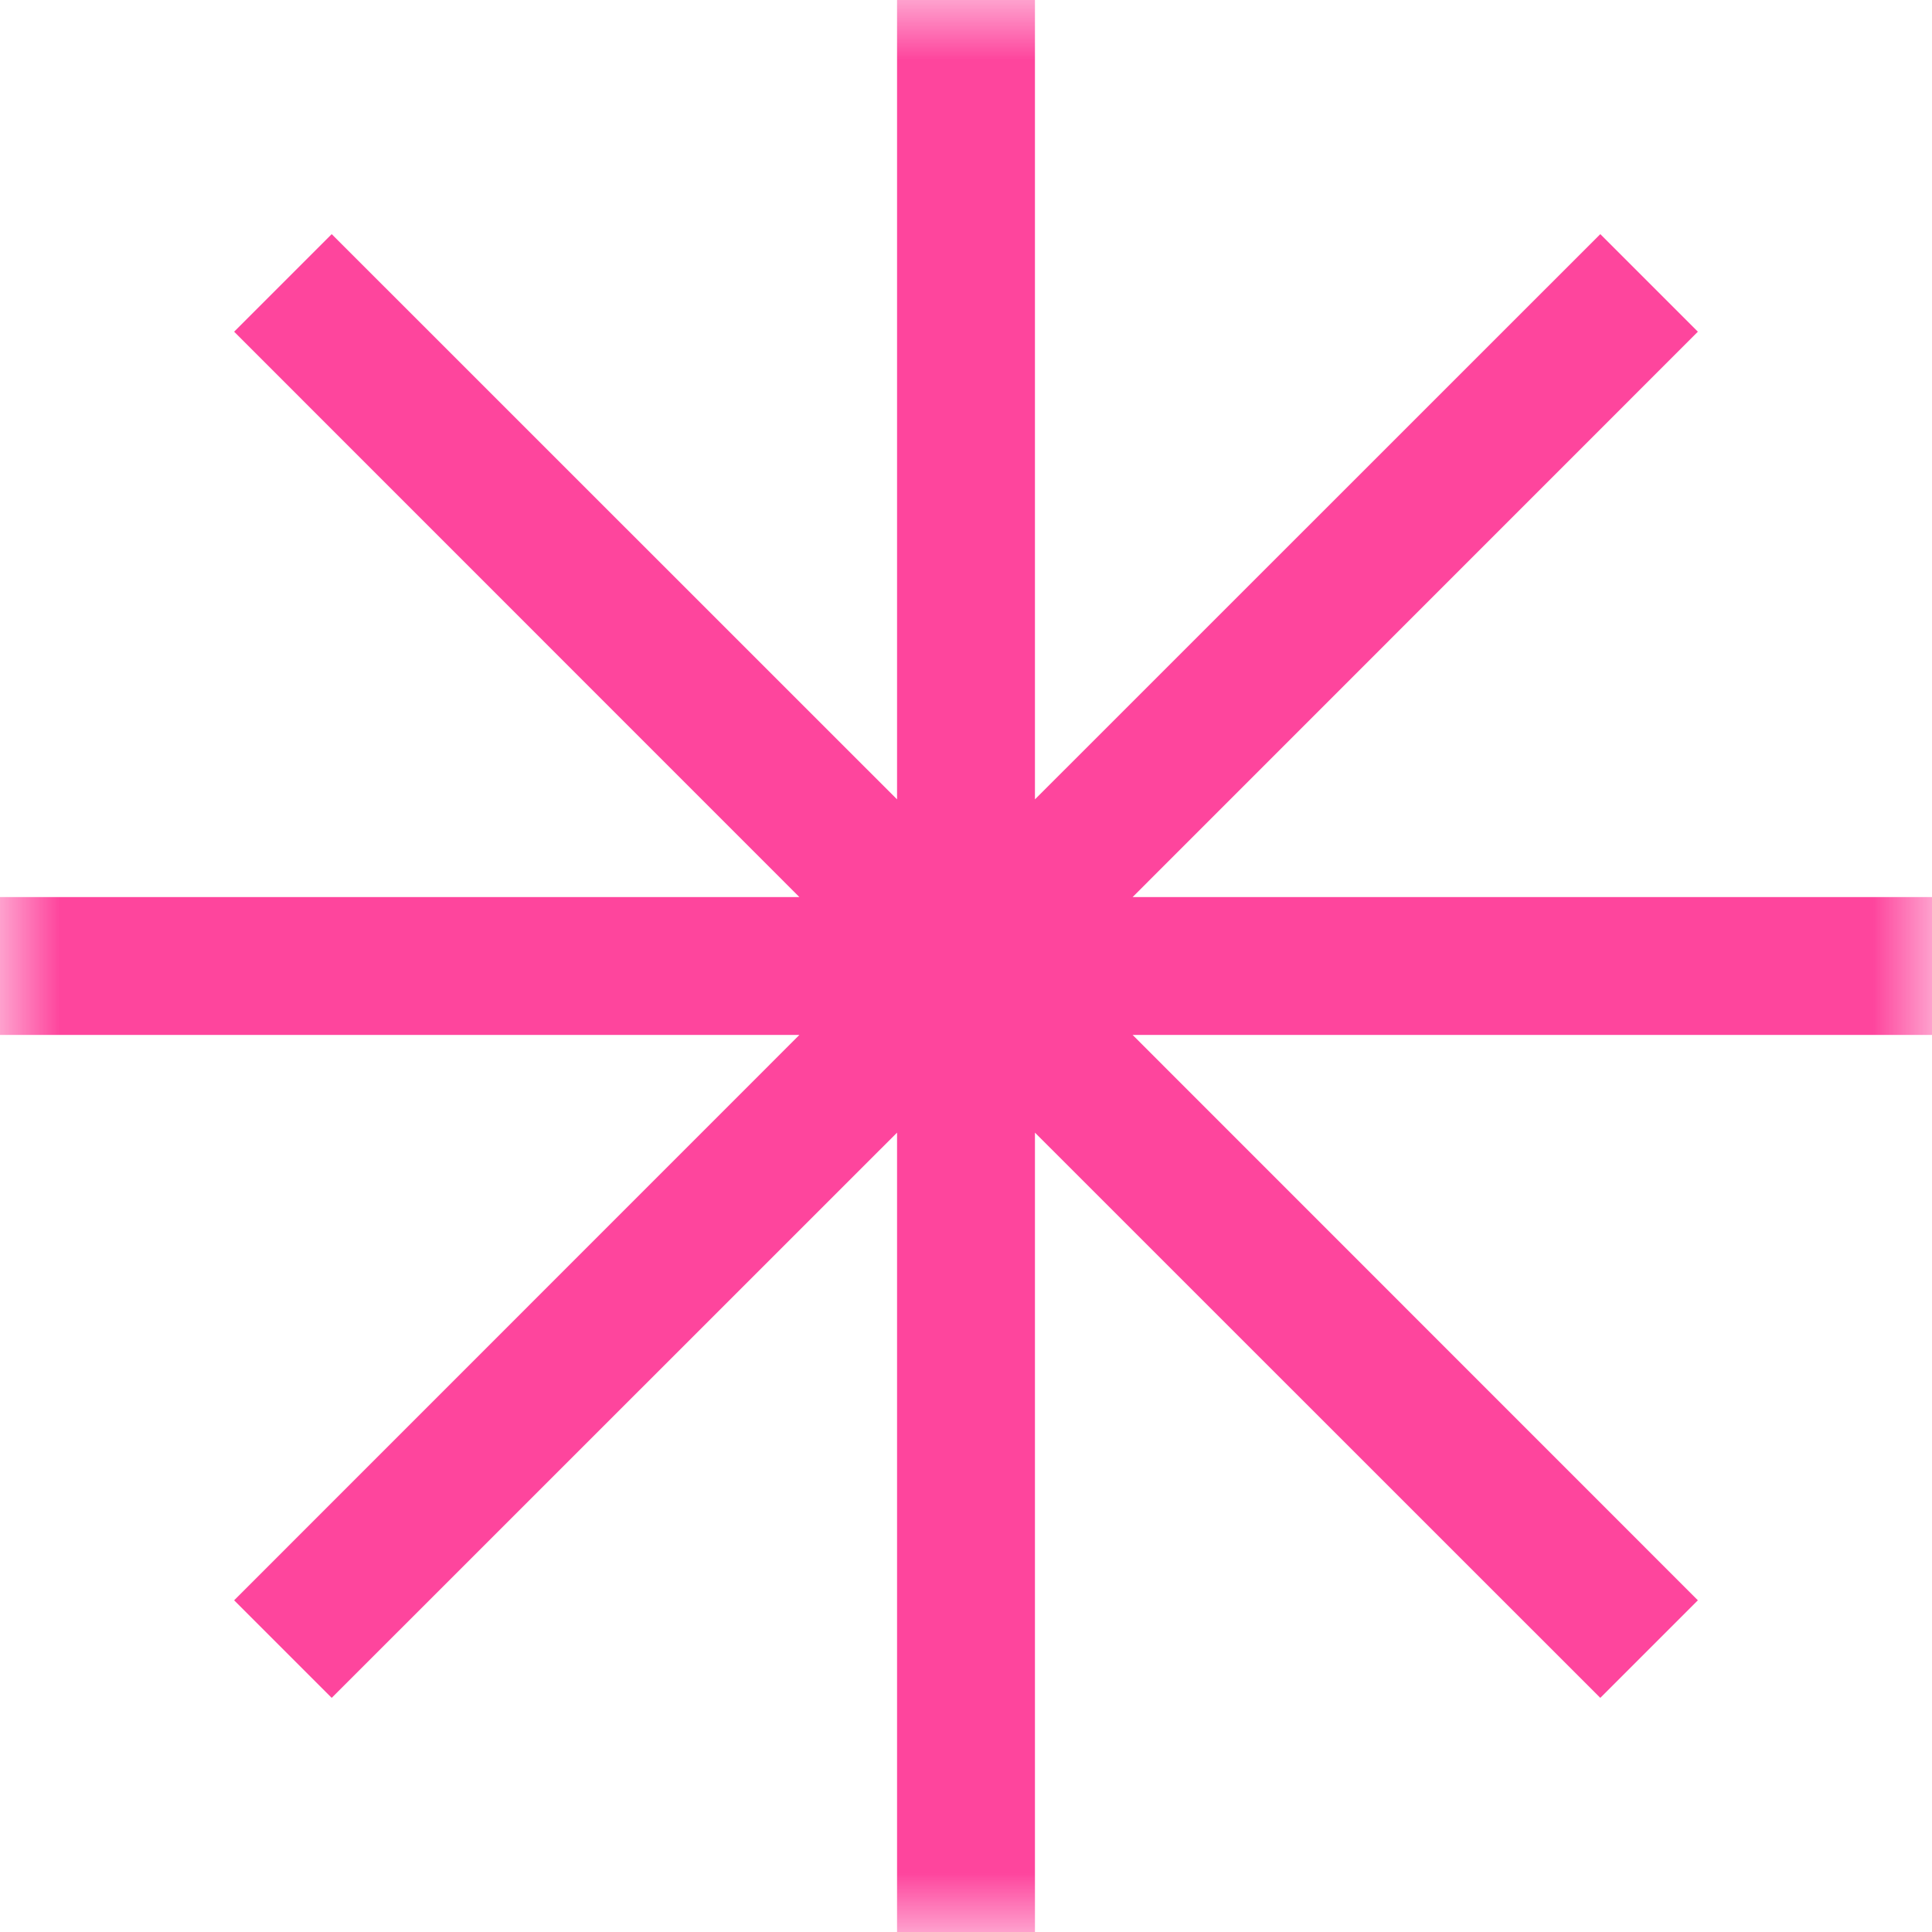 <svg width="16" height="16" viewBox="0 0 16 16" fill="none" xmlns="http://www.w3.org/2000/svg">
<g clip-path="url(#clip0_9557_9353)">
<g clip-path="url(#clip1_9557_9353)">
<mask id="mask0_9557_9353" style="mask-type:luminance" maskUnits="userSpaceOnUse" x="0" y="0" width="16" height="16">
<path d="M16 0H0V16H16V0Z" fill="white"/>
</mask>
<g mask="url(#mask0_9557_9353)">
<path fill-rule="evenodd" clip-rule="evenodd" d="M8.571 0H7.429V6.62L2.747 1.939L1.939 2.747L6.62 7.429H0V8.571H6.62L1.939 13.253L2.747 14.061L7.429 9.38V16H8.571V9.38L13.253 14.061L14.061 13.253L9.38 8.571H16V7.429H9.38L14.061 2.747L13.253 1.939L8.571 6.62V0Z" fill="#FE459D"/>
</g>
</g>
</g>
<defs>
<clipPath id="clip0_9557_9353">
<rect width="16" height="16" fill="white"/>
</clipPath>
<clipPath id="clip1_9557_9353">
<rect width="16" height="16" fill="white"/>
</clipPath>
</defs>
</svg>
